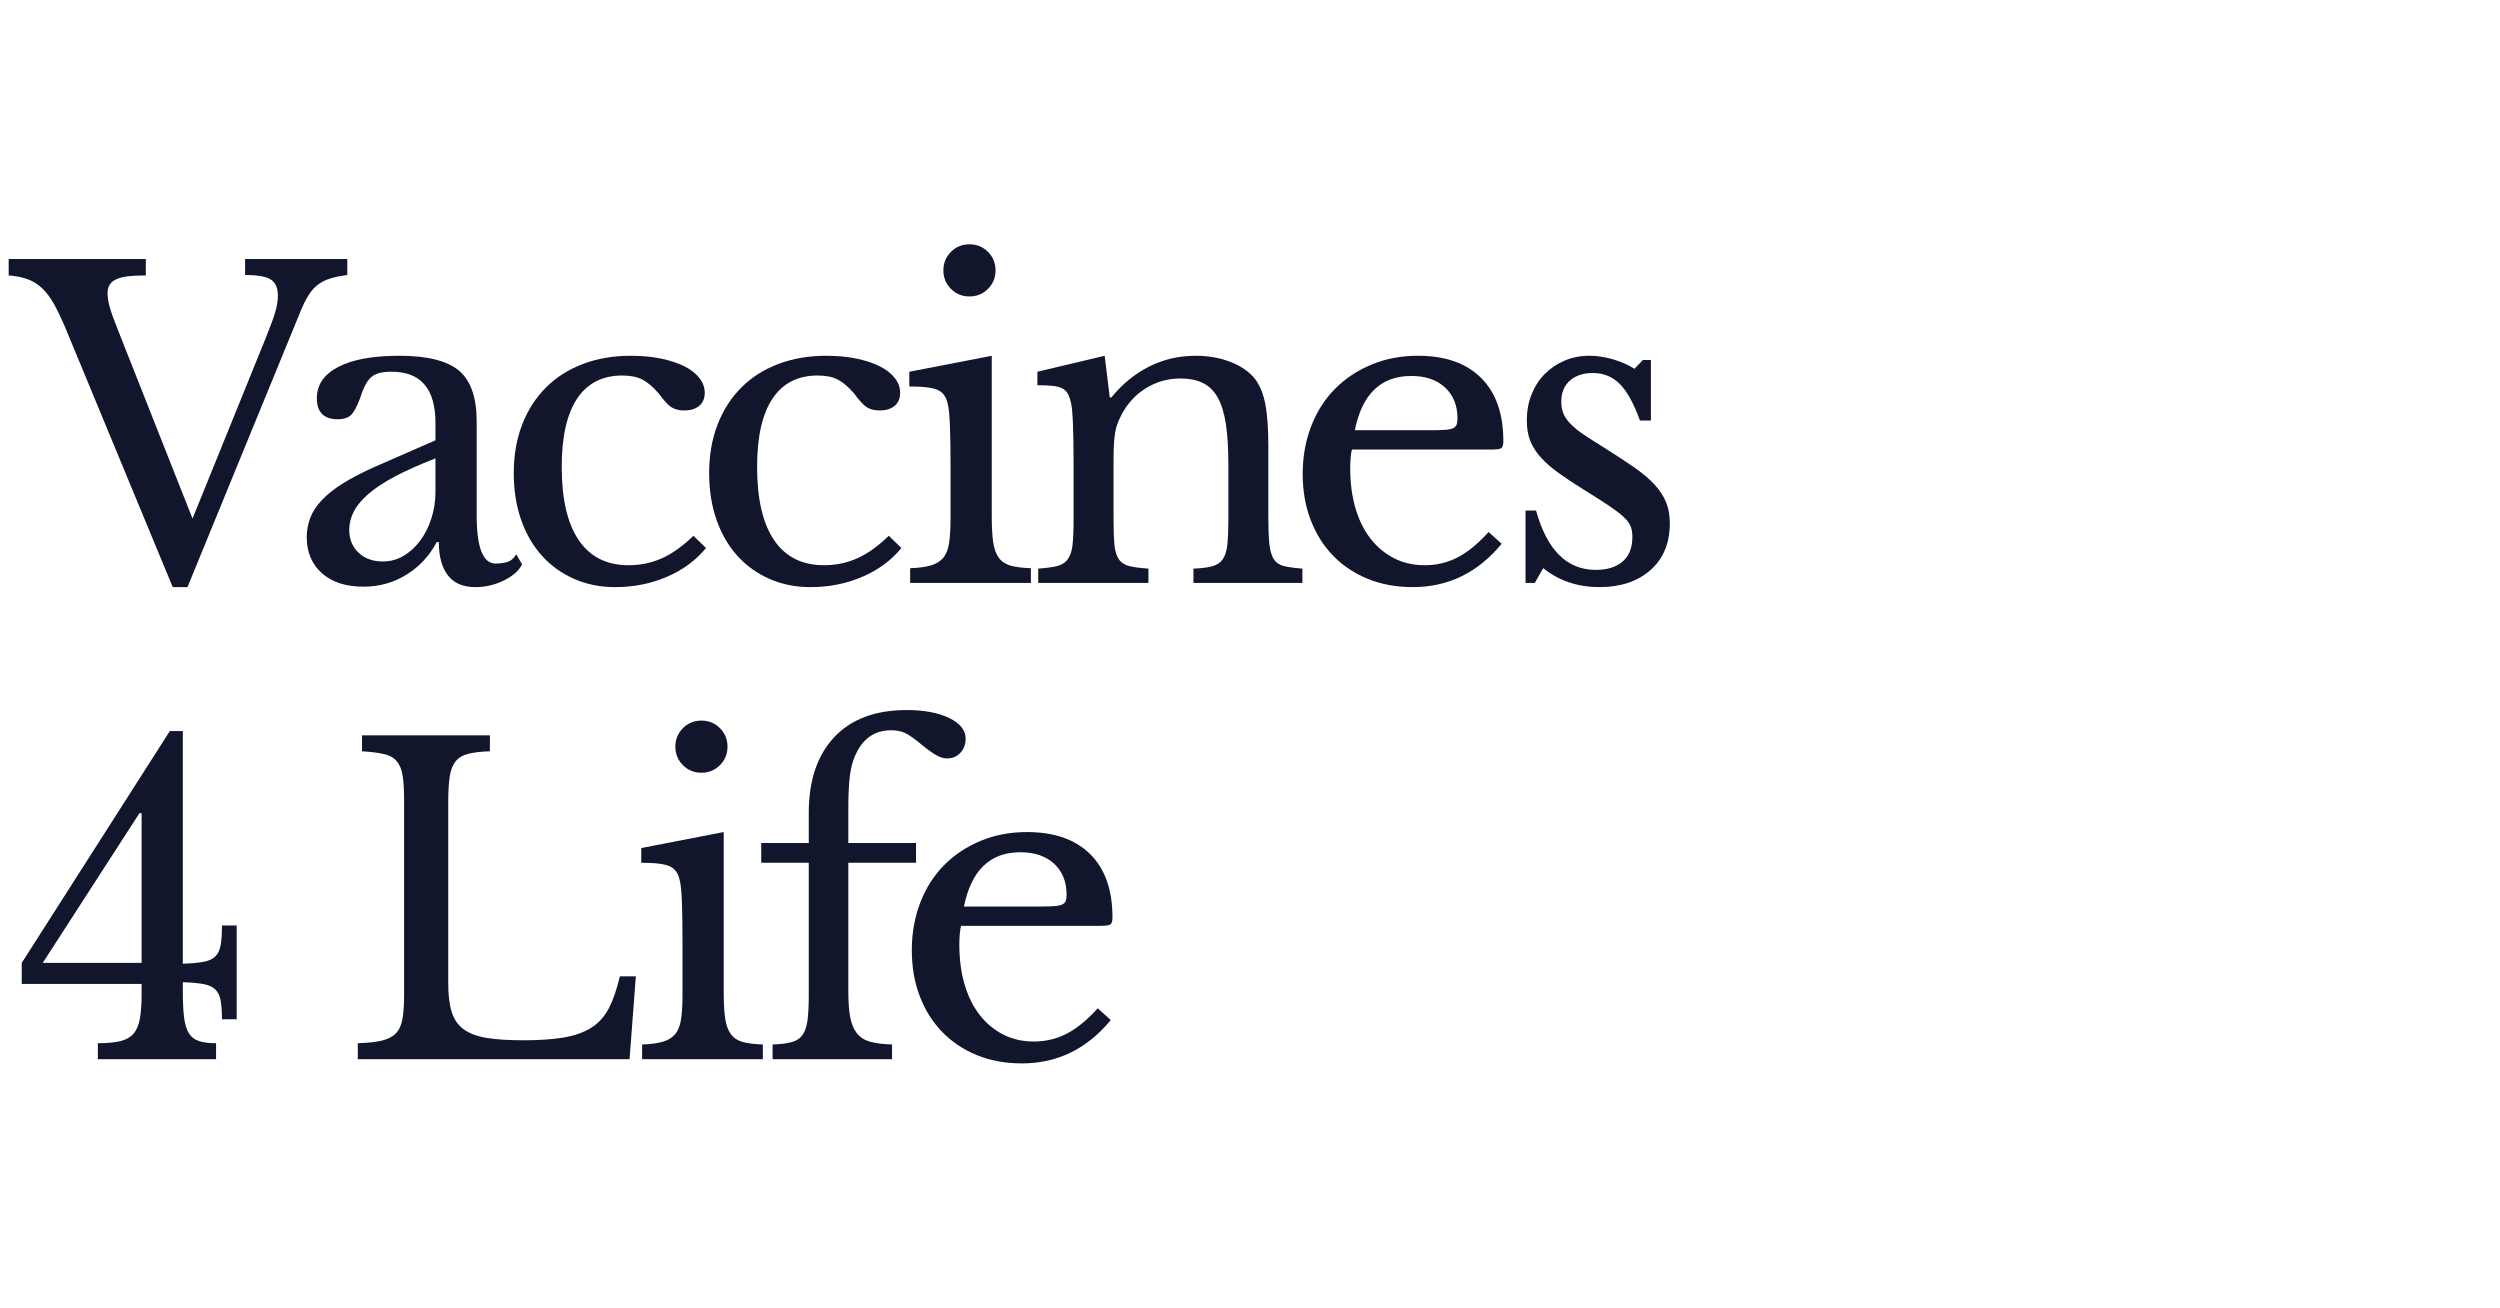 <?xml version="1.0" encoding="utf-8"?>
<!-- Generator: Adobe Illustrator 24.0.1, SVG Export Plug-In . SVG Version: 6.00 Build 0)  -->
<svg version="1.1" id="Layer_1" xmlns="http://www.w3.org/2000/svg" xmlns:xlink="http://www.w3.org/1999/xlink" x="0px" y="0px"
	 width="1300px" height="680px" viewBox="0 0 1300 680" enable-background="new 0 0 1300 680" xml:space="preserve">
<path fill="#12162D" d="M165.616,147.812c1.819-1.316,3.936-2.335,6.339-3.067
	c2.403-0.72,5.28-1.303,8.647-1.737v-8.321h-53.156v8.321c6.57,0,11.049,0.801,13.452,2.403
	c2.403,1.601,3.611,4.371,3.611,8.307c0,2.484-0.434,5.253-1.316,8.307
	c-0.869,3.068-2.403,7.303-4.588,12.692l-38.496,94.937l-38.93-98.439
	c-2.05-5.104-3.435-9-4.167-11.701c-0.733-2.701-1.086-5.063-1.086-7.113
	c0-1.452,0.285-2.769,0.869-3.937c0.584-1.154,1.602-2.145,3.068-2.945
	c1.452-0.801,3.461-1.385,6.013-1.751c2.552-0.367,5.864-0.543,9.95-0.543v-8.538H4.518v8.538
	c3.787,0.285,7.072,0.937,9.841,1.968c2.769,1.018,5.253,2.552,7.439,4.588
	c2.185,2.05,4.194,4.669,6.013,7.873c1.819,3.204,3.679,7.005,5.579,11.375l56.428,136.27h7.669
	l59.265-144.578c1.316-3.068,2.661-5.66,4.045-7.778C162.181,150.839,163.783,149.128,165.616,147.812"
	/>
<path fill="#12162D" d="M211.345,298.845c6.706-4.154,11.959-9.8,15.76-16.954h1.086
	c0,7.439,1.575,13.208,4.71,17.28c3.135,4.086,7.9,6.135,14.321,6.135
	c5.104,0,9.99-1.14,14.66-3.394c4.67-2.254,7.873-5.063,9.624-8.43l-3.068-5.239
	c-1.303,2.185-2.918,3.529-4.805,4.045c-1.901,0.502-3.869,0.76-5.905,0.76
	c-6.57,0-9.855-8.307-9.855-24.935v-48.989c0-12.393-3.054-21.189-9.176-26.361
	c-6.135-5.171-16.492-7.764-31.071-7.764c-13.696,0-24.27,1.928-31.709,5.796
	c-7.439,3.855-11.158,9.298-11.158,16.289c0,7.289,3.652,10.941,10.941,10.941
	c2.919,0,5.145-0.692,6.665-2.077c1.534-1.384,3.108-4.194,4.71-8.43
	c0.869-2.756,1.778-5.09,2.728-6.99c0.95-1.901,2.009-3.353,3.176-4.371
	c1.167-1.031,2.62-1.751,4.371-2.199c1.751-0.435,3.869-0.652,6.339-0.652
	c15.176,0,22.75,8.905,22.75,26.687v8.973l-31.492,13.777c-6.556,2.918-12.108,5.796-16.628,8.633
	c-4.52,2.85-8.172,5.728-10.927,8.647c-2.783,2.918-4.778,5.986-6.027,9.19
	c-1.235,3.203-1.86,6.556-1.86,10.058c0,7.873,2.633,14.144,7.886,18.814
	c5.24,4.67,12.461,6.991,21.651,6.991C197.201,305.076,204.64,302.999,211.345,298.845
	 M181.605,275.552c0-3.203,0.76-6.339,2.294-9.407c1.534-3.067,4.045-6.122,7.547-9.176
	c3.502-3.067,8.131-6.135,13.886-9.19c5.756-3.067,12.8-6.203,21.108-9.42v17.294
	c0,4.954-0.719,9.651-2.185,14.104c-1.453,4.452-3.421,8.307-5.905,11.592
	c-2.484,3.285-5.362,5.878-8.633,7.765c-3.285,1.9-6.828,2.85-10.615,2.85
	c-5.253,0-9.475-1.534-12.692-4.601C183.206,284.307,181.605,280.357,181.605,275.552"/>
<path fill="#12162D" d="M281.822,289.005c4.669,5.186,10.235,9.19,16.736,12.027
	c6.489,2.85,13.588,4.276,21.325,4.276c9.624,0,18.583-1.792,26.904-5.362
	c8.307-3.57,15.094-8.565,20.334-14.986l-6.556-6.353c-5.539,5.403-11.009,9.298-16.398,11.715
	c-5.403,2.403-11.158,3.597-17.294,3.597c-11.361,0-20.008-4.33-25.913-13.004
	c-5.905-8.674-8.864-21.406-8.864-38.171c0-15.61,2.66-27.42,7.995-35.442
	c5.321-8.009,13.153-12.027,23.51-12.027c4.222,0,7.683,0.693,10.384,2.077
	c2.701,1.384,5.511,3.76,8.43,7.113c2.769,3.787,5.022,6.231,6.773,7.33
	c1.751,1.086,3.937,1.643,6.57,1.643c3.353,0,5.973-0.814,7.873-2.416
	c1.887-1.601,2.837-3.855,2.837-6.773c0-2.769-0.95-5.362-2.837-7.764
	c-1.9-2.403-4.561-4.452-7.981-6.122c-3.435-1.683-7.48-3-12.149-3.95
	s-9.841-1.412-15.529-1.412c-9.041,0-17.321,1.412-24.827,4.262
	c-7.507,2.837-13.927,6.923-19.248,12.244c-5.321,5.335-9.448,11.741-12.352,19.248
	c-2.918,7.52-4.384,15.936-4.384,25.275c0,8.891,1.276,16.981,3.828,24.27
	C273.542,277.603,277.153,283.834,281.822,289.005"/>
<path fill="#12162D" d="M383.423,289.005c4.669,5.186,10.248,9.19,16.736,12.027
	c6.489,2.85,13.588,4.276,21.325,4.276c9.624,0,18.583-1.792,26.904-5.362
	c8.307-3.57,15.094-8.565,20.334-14.986l-6.556-6.353c-5.538,5.403-11.009,9.298-16.411,11.715
	c-5.389,2.403-11.144,3.597-17.266,3.597c-11.375,0-20.022-4.33-25.927-13.004
	c-5.905-8.674-8.864-21.406-8.864-38.171c0-15.61,2.66-27.42,7.995-35.442
	c5.321-8.009,13.153-12.027,23.51-12.027c4.222,0,7.683,0.693,10.384,2.077
	c2.701,1.384,5.511,3.76,8.43,7.113c2.769,3.787,5.022,6.231,6.773,7.33
	c1.751,1.086,3.937,1.643,6.57,1.643c3.339,0,5.973-0.814,7.873-2.416
	c1.887-1.601,2.837-3.855,2.837-6.773c0-2.769-0.95-5.362-2.837-7.764
	c-1.9-2.403-4.561-4.452-7.995-6.122c-3.421-1.683-7.466-3-12.135-3.95
	s-9.841-1.412-15.529-1.412c-9.041,0-17.321,1.412-24.827,4.262
	c-7.507,2.837-13.927,6.923-19.248,12.244c-5.321,5.335-9.448,11.741-12.352,19.248
	c-2.918,7.52-4.384,15.936-4.384,25.275c0,8.891,1.276,16.981,3.828,24.27
	C375.143,277.603,378.753,283.834,383.423,289.005"/>
<path fill="#12162D" d="M504.119,154.155c3.787,0,7.004-1.316,9.624-3.936
	c2.62-2.62,3.937-5.837,3.937-9.624c0-3.787-1.317-7.004-3.937-9.624
	c-2.62-2.633-5.837-3.937-9.624-3.937c-3.801,0-7.005,1.303-9.624,3.937
	c-2.62,2.62-3.937,5.837-3.937,9.624c0,3.787,1.317,7.005,3.937,9.624
	C497.114,152.838,500.318,154.155,504.119,154.155"/>
<path fill="#12162D" d="M492.745,209.714c0.584,2.036,0.977,5.796,1.208,11.267
	c0.217,5.47,0.326,12.434,0.326,20.891v27.99c0,5.117-0.258,9.298-0.773,12.583
	c-0.502,3.285-1.521,5.837-3.054,7.656c-1.534,1.819-3.692,3.135-6.461,3.936
	c-2.769,0.801-6.339,1.276-10.71,1.425v7.656h62.78v-7.656c-4.384-0.149-7.873-0.584-10.506-1.317
	c-2.62-0.733-4.669-2.077-6.122-4.045c-1.466-1.969-2.443-4.67-2.959-8.09
	c-0.502-3.434-0.76-7.995-0.76-13.683v-83.332l-42.867,8.307v7.656
	c7.289,0,12.244,0.624,14.877,1.86C490.342,204.067,492.012,206.361,492.745,209.714"/>
<path fill="#12162D" d="M662.368,290.755c-1.168-1.819-1.928-4.452-2.294-7.873
	c-0.367-3.42-0.543-8.131-0.543-14.104v-36.541c0-9.326-0.516-16.656-1.534-21.977
	c-1.018-5.321-2.769-9.665-5.253-13.017c-2.918-3.787-7.14-6.773-12.692-8.973
	c-5.538-2.186-11.66-3.271-18.366-3.271c-8.756,0-16.845,1.901-24.284,5.688
	s-13.927,9.108-19.465,15.963h-0.869l-2.633-21.651l-34.994,8.307v6.991
	c3.203,0,5.837,0.122,7.873,0.339c2.036,0.217,3.719,0.652,5.036,1.303
	c1.303,0.665,2.294,1.616,2.946,2.851c0.665,1.235,1.208,2.81,1.642,4.71
	c0.882,3.787,1.317,14.362,1.317,31.709v29.089c0,5.552-0.19,9.923-0.543,13.126
	c-0.367,3.203-1.208,5.688-2.525,7.439c-1.303,1.751-3.163,2.918-5.579,3.502
	c-2.403,0.584-5.647,1.018-9.733,1.303v7.438h57.31v-7.438c-4.235-0.285-7.547-0.72-9.95-1.303
	s-4.235-1.792-5.471-3.611c-1.235-1.819-2.009-4.452-2.294-7.873
	c-0.299-3.42-0.434-8.131-0.434-14.104v-29.32c0-3.488,0.068-6.38,0.217-8.633
	c0.136-2.267,0.353-4.276,0.652-6.027c0.299-1.751,0.692-3.271,1.208-4.588
	c0.502-1.316,1.127-2.688,1.86-4.154c3.054-5.986,7.33-10.683,12.787-14.117
	c5.47-3.42,11.484-5.131,18.053-5.131c4.52,0,8.375,0.76,11.592,2.294
	c3.203,1.534,5.796,4.045,7.765,7.547c1.968,3.502,3.394,8.09,4.262,13.777
	c0.882,5.688,1.316,12.692,1.316,21v28.872c0,5.403-0.19,9.733-0.543,13.018
	c-0.366,3.285-1.181,5.796-2.416,7.547c-1.235,1.751-3.054,2.945-5.471,3.611
	c-2.403,0.652-5.647,1.059-9.732,1.195v7.438h56.658v-7.438c-3.936-0.285-7.113-0.72-9.515-1.303
	S663.536,292.574,662.368,290.755"/>
<path fill="#12162D" d="M737.329,184.992c-8.756,0-16.805,1.534-24.176,4.601
	c-7.357,3.054-13.696,7.29-19.031,12.678c-5.321,5.403-9.434,11.891-12.353,19.466
	c-2.918,7.588-4.371,15.827-4.371,24.718c0,8.756,1.384,16.737,4.154,23.959
	c2.769,7.221,6.665,13.425,11.701,18.596c5.036,5.172,11.049,9.176,18.053,12.026
	c6.991,2.837,14.782,4.263,23.388,4.263c18.393,0,33.772-7.507,46.166-22.533l-6.787-6.122
	c-5.539,6.122-10.941,10.534-16.181,13.235c-5.267,2.701-10.927,4.045-17.076,4.045
	c-5.837,0-11.117-1.195-15.855-3.611c-4.737-2.403-8.823-5.796-12.244-10.167
	c-3.42-4.371-6.054-9.664-7.873-15.855c-1.819-6.203-2.729-13.085-2.729-20.673
	c0-2.036,0.068-3.896,0.217-5.579c0.135-1.683,0.353-3.095,0.652-4.262h71.956
	c2.918,0,4.792-0.217,5.592-0.665c0.801-0.434,1.208-1.669,1.208-3.719
	c0-14.28-3.882-25.261-11.606-32.917C762.414,188.82,751.487,184.992,737.329,184.992 M757.459,220.76
	c-0.312,0.801-0.882,1.412-1.765,1.86c-0.869,0.434-2.186,0.733-3.923,0.869
	c-1.751,0.149-4.086,0.217-7.005,0.217h-40.247c3.787-18.814,13.561-28.207,29.32-28.207
	c7.425,0,13.289,2.009,17.606,6.013c4.29,4.018,6.448,9.366,6.448,16.072
	C757.893,218.9,757.744,219.959,757.459,220.76"/>
<path fill="#12162D" d="M866.335,261.114c-1.317-3.203-3.353-6.312-6.122-9.298
	c-2.769-2.986-6.394-6.013-10.832-9.068c-4.452-3.067-9.814-6.57-16.085-10.506
	c-3.773-2.335-7.018-4.412-9.732-6.231c-2.688-1.819-4.914-3.611-6.652-5.362
	c-1.765-1.751-3.041-3.543-3.841-5.362c-0.801-1.819-1.195-3.964-1.195-6.448
	c0-4.669,1.493-8.307,4.48-10.941c2.973-2.62,6.963-3.937,11.918-3.937
	c5.538,0,10.208,1.901,14.009,5.688c3.773,3.787,7.289,10.14,10.492,19.031h5.688v-31.492h-4.167
	l-4.371,4.588c-3.203-2.036-6.923-3.679-11.158-4.927c-4.235-1.235-8.294-1.86-12.244-1.86
	c-4.669,0-8.959,0.841-12.896,2.524c-3.95,1.67-7.384,3.977-10.275,6.882
	c-2.932,2.918-5.213,6.461-6.909,10.615c-1.683,4.154-2.498,8.715-2.498,13.669
	c0,4.086,0.611,7.656,1.846,10.71c1.235,3.067,3.109,5.945,5.593,8.647
	c2.457,2.701,5.524,5.362,9.176,7.981c3.638,2.62,7.954,5.471,12.909,8.539
	c5.403,3.353,9.733,6.122,13.018,8.307c3.271,2.185,5.809,4.126,7.642,5.796
	c1.833,1.683,3.068,3.285,3.719,4.819c0.652,1.52,0.991,3.38,0.991,5.565
	c0,5.837-1.71,10.181-5.145,13.018c-3.42,2.85-8.049,4.275-13.886,4.275
	c-15.013,0-25.37-10.289-31.058-30.854h-5.471v37.627h4.819l4.371-7.656
	c8.158,6.556,17.932,9.841,29.306,9.841c10.941,0,19.751-2.945,26.47-8.85
	c6.692-5.918,10.058-14.036,10.058-24.393C868.304,267.969,867.652,264.332,866.335,261.114"/>
<path fill="#12162D" d="M114.753,491.395c-0.435,2.552-1.344,4.52-2.729,5.905
	c-1.384,1.385-3.434,2.335-6.122,2.837c-2.701,0.516-6.312,0.855-10.832,0.991V380.169h-6.773
	L11.305,500.694v10.941h62.332v5.253c0,5.104-0.299,9.325-0.869,12.678
	c-0.584,3.353-1.683,5.973-3.285,7.873c-1.601,1.901-3.909,3.217-6.896,3.937
	c-2.986,0.733-6.882,1.099-11.701,1.099v8.307h61.464v-8.307c-3.638,0-6.597-0.366-8.85-1.099
	c-2.267-0.72-4.018-2.077-5.253-4.045c-1.249-1.968-2.077-4.696-2.525-8.199
	c-0.435-3.502-0.652-8.104-0.652-13.777v-4.601c4.52,0.149,8.131,0.475,10.832,0.991
	c2.688,0.502,4.737,1.452,6.122,2.837c1.385,1.384,2.294,3.326,2.729,5.796
	c0.448,2.484,0.665,5.688,0.665,9.624h7.656v-48.772h-7.656
	C115.418,485.464,115.201,488.844,114.753,491.395 M73.638,500.694H22.232l50.306-77.875h1.1V500.694z"
	/>
<path fill="#12162D" d="M316.535,524.426c-2.267,4.303-5.321,7.656-9.19,10.059
	c-3.869,2.416-8.633,4.086-14.321,5.036c-5.687,0.95-12.692,1.425-20.999,1.425
	c-7.588,0-13.859-0.407-18.814-1.208c-4.955-0.801-8.932-2.267-11.918-4.371
	c-2.986-2.118-5.104-5.104-6.353-8.973c-1.235-3.869-1.86-8.864-1.86-14.986v-94.272
	c0-5.538,0.258-9.99,0.774-13.343c0.502-3.353,1.534-5.973,3.054-7.873
	c1.534-1.901,3.72-3.203,6.57-3.937c2.837-0.733,6.597-1.167,11.267-1.317v-8.307h-66.5v8.307
	c4.669,0.299,8.457,0.76,11.375,1.425c2.918,0.652,5.145,1.901,6.665,3.72
	c1.534,1.819,2.552,4.303,3.067,7.439c0.516,3.135,0.774,7.249,0.774,12.352V517.531
	c0,5.104-0.299,9.271-0.882,12.475s-1.751,5.688-3.502,7.439c-1.751,1.751-4.194,2.986-7.33,3.706
	c-3.135,0.733-7.249,1.181-12.352,1.317v8.321h141.306l3.271-43.098h-8.307
	C320.73,514.544,318.788,520.123,316.535,524.426"/>
<path fill="#12162D" d="M380.053,537.764c-1.453-1.968-2.444-4.656-2.946-8.09
	c-0.516-3.421-0.774-7.982-0.774-13.669v-83.345l-42.867,8.321v7.656
	c7.289,0,12.244,0.624,14.864,1.86c2.633,1.235,4.303,3.529,5.036,6.882
	c0.584,2.05,0.991,5.796,1.208,11.267c0.217,5.47,0.326,12.434,0.326,20.891v27.99
	c0,5.118-0.258,9.298-0.773,12.583c-0.502,3.285-1.52,5.837-3.054,7.656
	c-1.534,1.833-3.692,3.136-6.448,3.937c-2.783,0.814-6.353,1.29-10.724,1.425v7.656h62.78v-7.656
	c-4.384-0.136-7.873-0.584-10.506-1.317C383.555,541.09,381.505,539.733,380.053,537.764"/>
<path fill="#12162D" d="M355.117,378.638c-2.62,2.62-3.937,5.837-3.937,9.624
	c0,3.801,1.317,7.004,3.937,9.624c2.62,2.62,5.837,3.936,9.624,3.936
	c3.787,0,7.004-1.317,9.624-3.936c2.62-2.62,3.936-5.824,3.936-9.624
	c0-3.787-1.316-7.004-3.936-9.624c-2.62-2.62-5.837-3.936-9.624-3.936
	C360.954,374.701,357.737,376.018,355.117,378.638"/>
<path fill="#12162D" d="M445.605,537.33c-1.684-2.117-2.851-4.914-3.502-8.416
	c-0.652-3.502-0.977-7.954-0.977-13.343v-66.934h35.211v-10.289h-35.211v-17.049
	c0-7.439,0.244-13.275,0.76-17.511c0.502-4.222,1.425-7.792,2.728-10.71
	c3.801-8.905,10.072-13.343,18.814-13.343c2.769,0,5.171,0.475,7.221,1.425
	c2.036,0.95,4.887,2.945,8.525,6.013c3.217,2.62,5.796,4.479,7.778,5.565
	c1.968,1.099,3.814,1.642,5.565,1.642c2.769,0,5.063-0.978,6.896-2.946
	c1.819-1.968,2.728-4.412,2.728-7.33c0-4.371-2.837-7.941-8.524-10.723
	c-5.688-2.756-13.058-4.154-22.099-4.154c-16.33,0-28.899,4.71-37.723,14.117
	c-8.823,9.394-13.234,22.492-13.234,39.256v15.746h-24.719v10.289h24.719v68.685
	c0,5.539-0.217,9.95-0.652,13.235c-0.448,3.271-1.317,5.823-2.633,7.656
	c-1.317,1.819-3.204,3.054-5.688,3.706c-2.484,0.665-5.756,1.073-9.841,1.208v7.656h62.115v-7.656
	c-4.669-0.136-8.456-0.611-11.375-1.425C449.568,540.9,447.274,539.447,445.605,537.33"/>
<path fill="#12162D" d="M534.071,432.673c-8.742,0-16.805,1.52-24.162,4.588
	c-7.371,3.068-13.71,7.29-19.031,12.678c-5.321,5.403-9.448,11.891-12.352,19.466
	c-2.918,7.588-4.384,15.827-4.384,24.732c0,8.742,1.384,16.723,4.154,23.945
	c2.769,7.221,6.679,13.425,11.715,18.596c5.022,5.172,11.036,9.176,18.04,12.026
	c7.005,2.851,14.796,4.263,23.402,4.263c18.379,0,33.759-7.507,46.152-22.533l-6.774-6.122
	c-5.552,6.122-10.941,10.534-16.194,13.235c-5.253,2.701-10.927,4.045-17.062,4.045
	c-5.837,0-11.117-1.195-15.855-3.611c-4.737-2.403-8.823-5.796-12.244-10.167
	c-3.434-4.371-6.054-9.664-7.873-15.855c-1.833-6.19-2.742-13.085-2.742-20.673
	c0-2.036,0.068-3.896,0.217-5.579c0.149-1.669,0.366-3.095,0.665-4.262h71.956
	c2.919,0,4.778-0.217,5.579-0.652c0.801-0.448,1.208-1.683,1.208-3.719
	c0-14.294-3.868-25.275-11.592-32.917C559.156,436.487,548.216,432.673,534.071,432.673 M554.202,468.426
	c-0.299,0.801-0.869,1.425-1.751,1.86c-0.869,0.434-2.185,0.733-3.936,0.869
	c-1.751,0.149-4.086,0.231-7.005,0.231h-40.247c3.801-18.814,13.561-28.221,29.32-28.221
	c7.425,0,13.303,2.009,17.606,6.013c4.29,4.018,6.448,9.38,6.448,16.072
	C554.636,466.567,554.487,467.626,554.202,468.426"/>
</svg>
